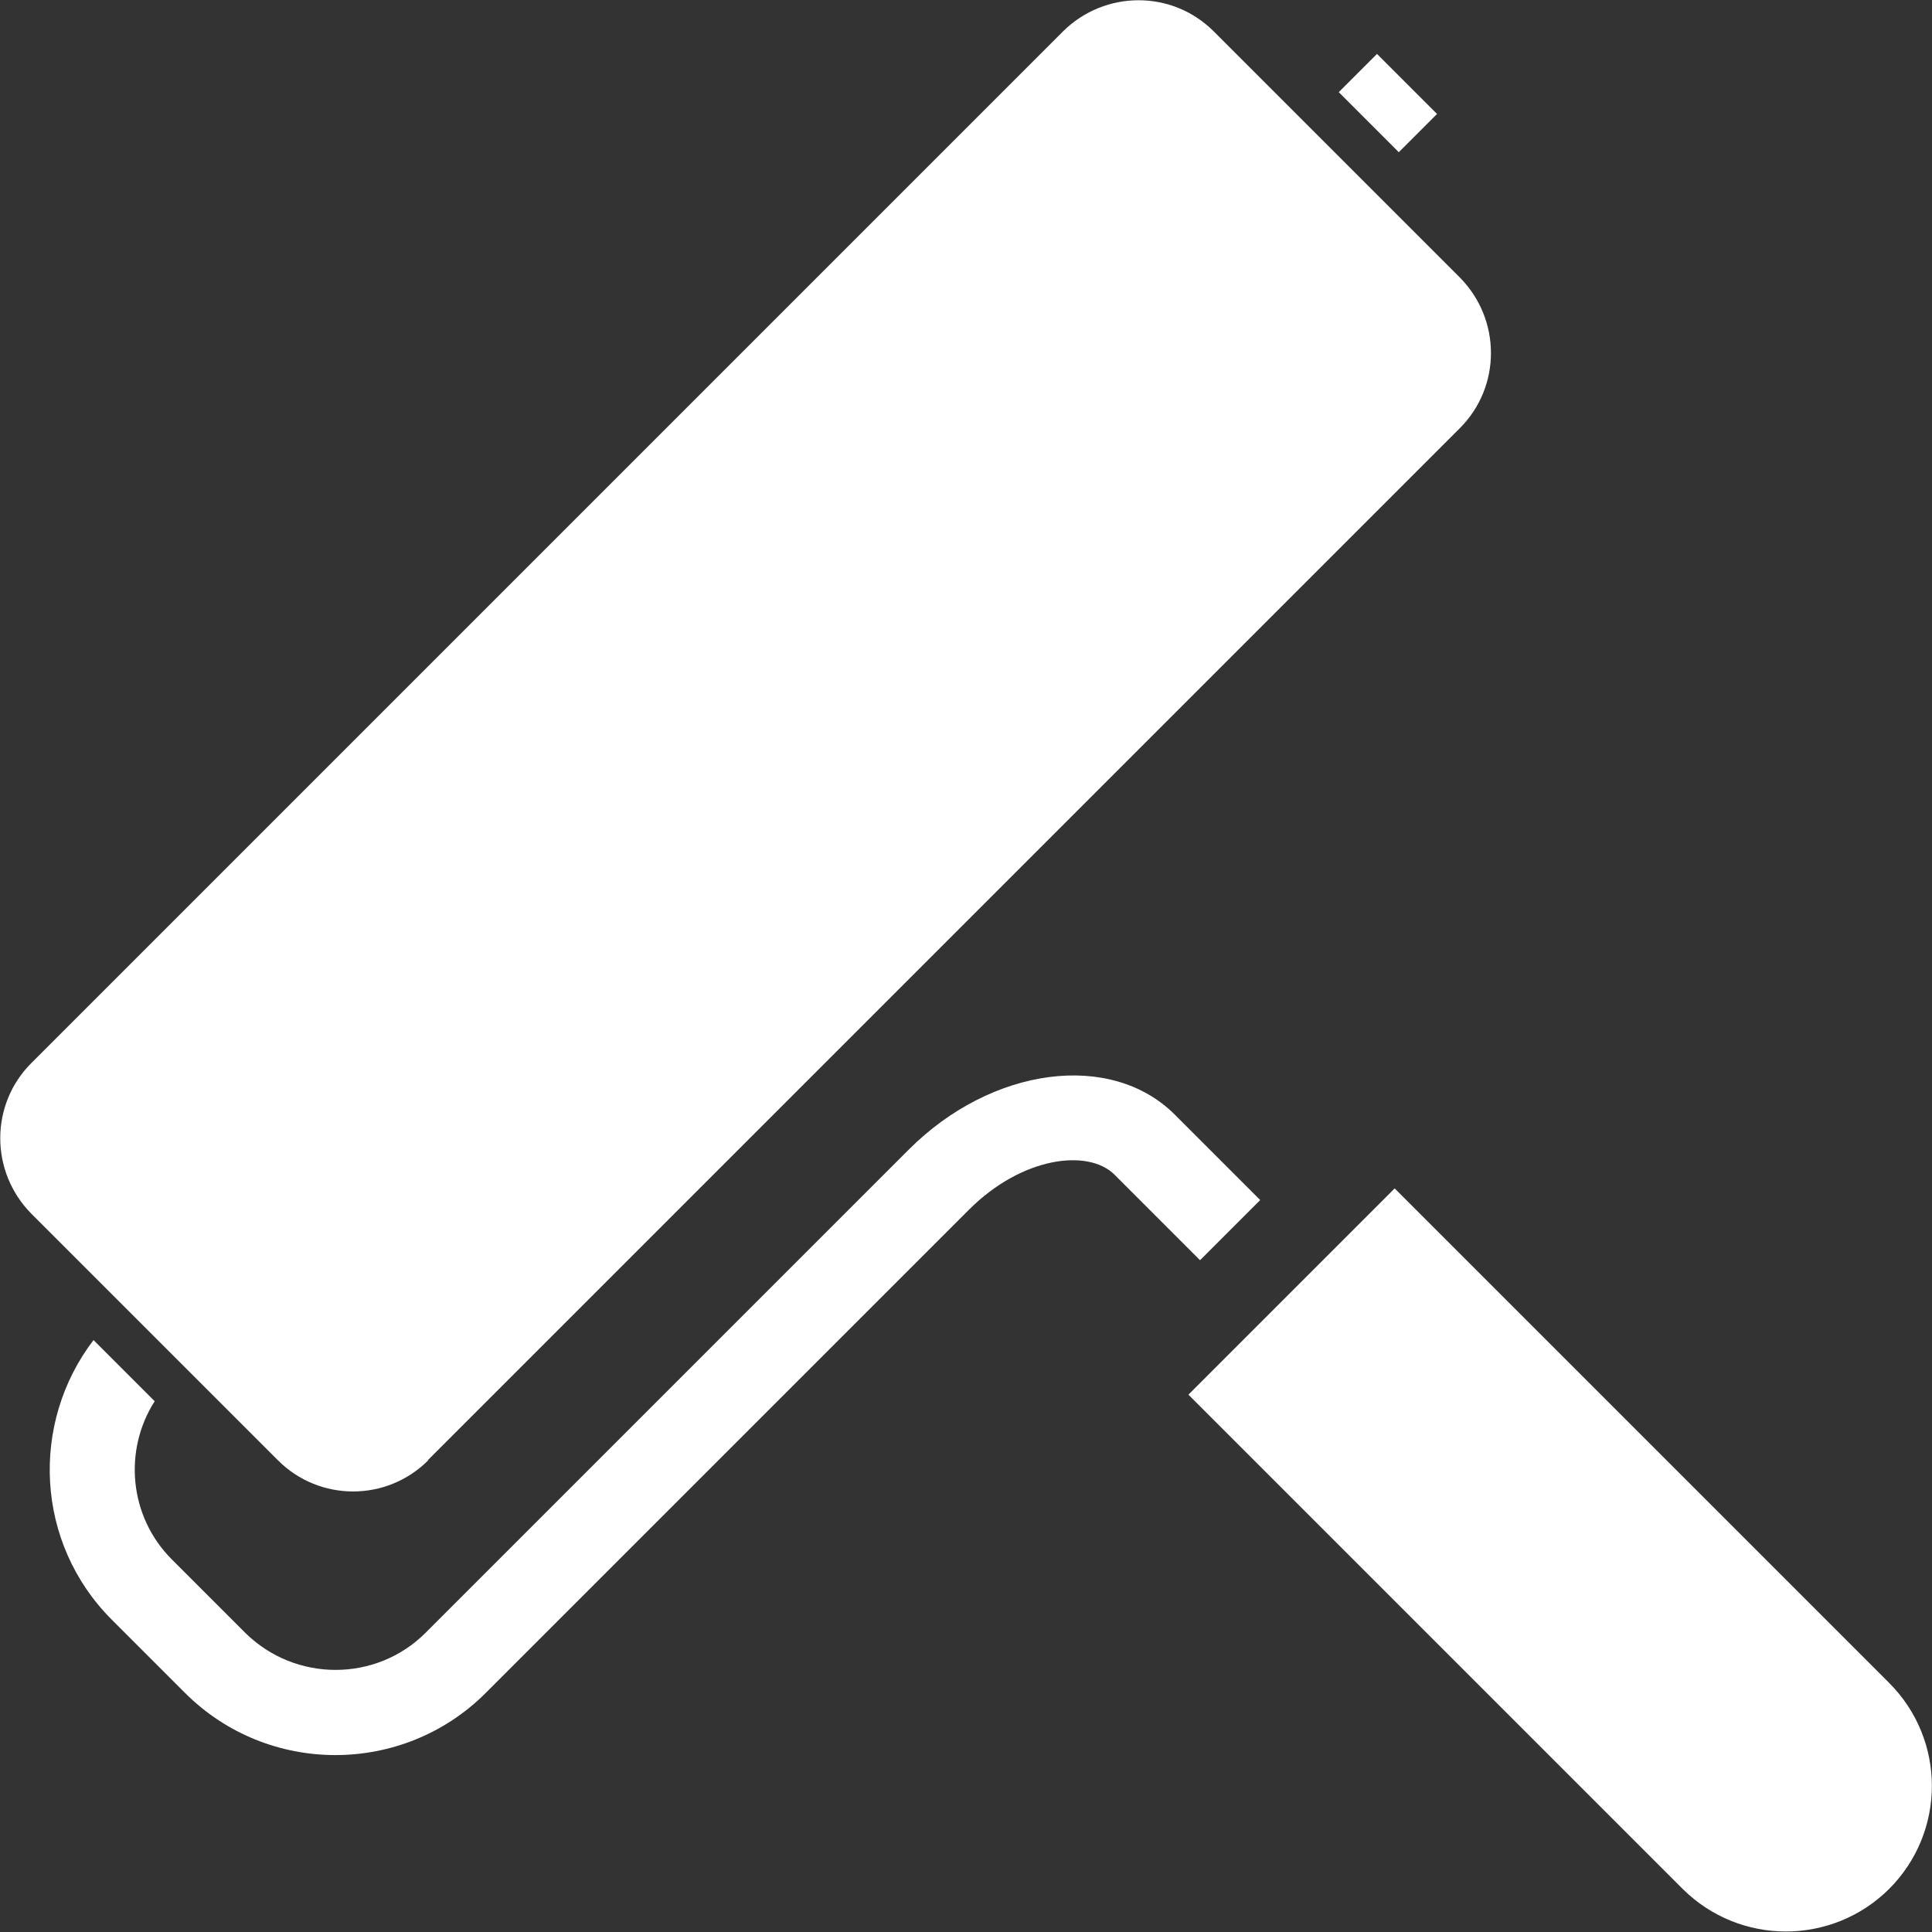 <?xml version="1.0" encoding="UTF-8"?>
<svg id="Calque_1" data-name="Calque 1" xmlns="http://www.w3.org/2000/svg" xmlns:xlink="http://www.w3.org/1999/xlink" viewBox="0 0 38.22 38.22">
  <rect x="0" y="0" width="38.22" height="38.22" fill="#333333" stroke="none"/>
  <defs>
    <style>
      .cls-1 {
        fill: #fff;
      }

      .cls-2 {
        clip-path: url(#clippath-1);
      }

      .cls-3 {
        clip-path: url(#clippath);
      }

      .cls-4 {
        fill: none;
      }
    </style>
    <clipPath id="clippath">
      <rect class="cls-4" width="38.22" height="38.22"/>
    </clipPath>
    <clipPath id="clippath-1">
      <rect class="cls-4" width="38.22" height="38.22"/>
    </clipPath>
  </defs>
  <g class="cls-3">
    <path class="cls-1" d="M8.47,28.88L28.88,8.47c.82-.82,.82-2.15,0-2.98l-1.84-1.84-1.19-1.19-1.84-1.84c-.82-.82-2.15-.82-2.98,0L.62,21.03c-.82,.82-.82,2.15,0,2.98l4.88,4.88c.82,.82,2.15,.82,2.97,0"/>
  </g>
  <rect class="cls-1" x="26.92" y="1.2" width="1.07" height="1.68" transform="translate(6.6 20.01) rotate(-45)"/>
  <g class="cls-2">
    <path class="cls-1" d="M37.37,33.29l-9.78-9.78-4.08,4.08,9.78,9.78c1.13,1.12,2.95,1.12,4.08,0,1.13-1.13,1.13-2.95,0-4.08"/>
    <path class="cls-1" d="M24.93,23.74l-1.69-1.69c-1.26-1.26-3.62-.95-5.26,.69l-9.56,9.56c-.98,.98-2.58,.98-3.57,0l-1.45-1.45c-.85-.85-.96-2.16-.34-3.13l-1.21-1.21c-1.26,1.65-1.15,4.02,.36,5.53l1.45,1.45c1.64,1.64,4.31,1.64,5.95,0l9.56-9.56c1.05-1.05,2.36-1.21,2.88-.69l1.69,1.69,1.19-1.19Z"/>
  </g>
</svg>